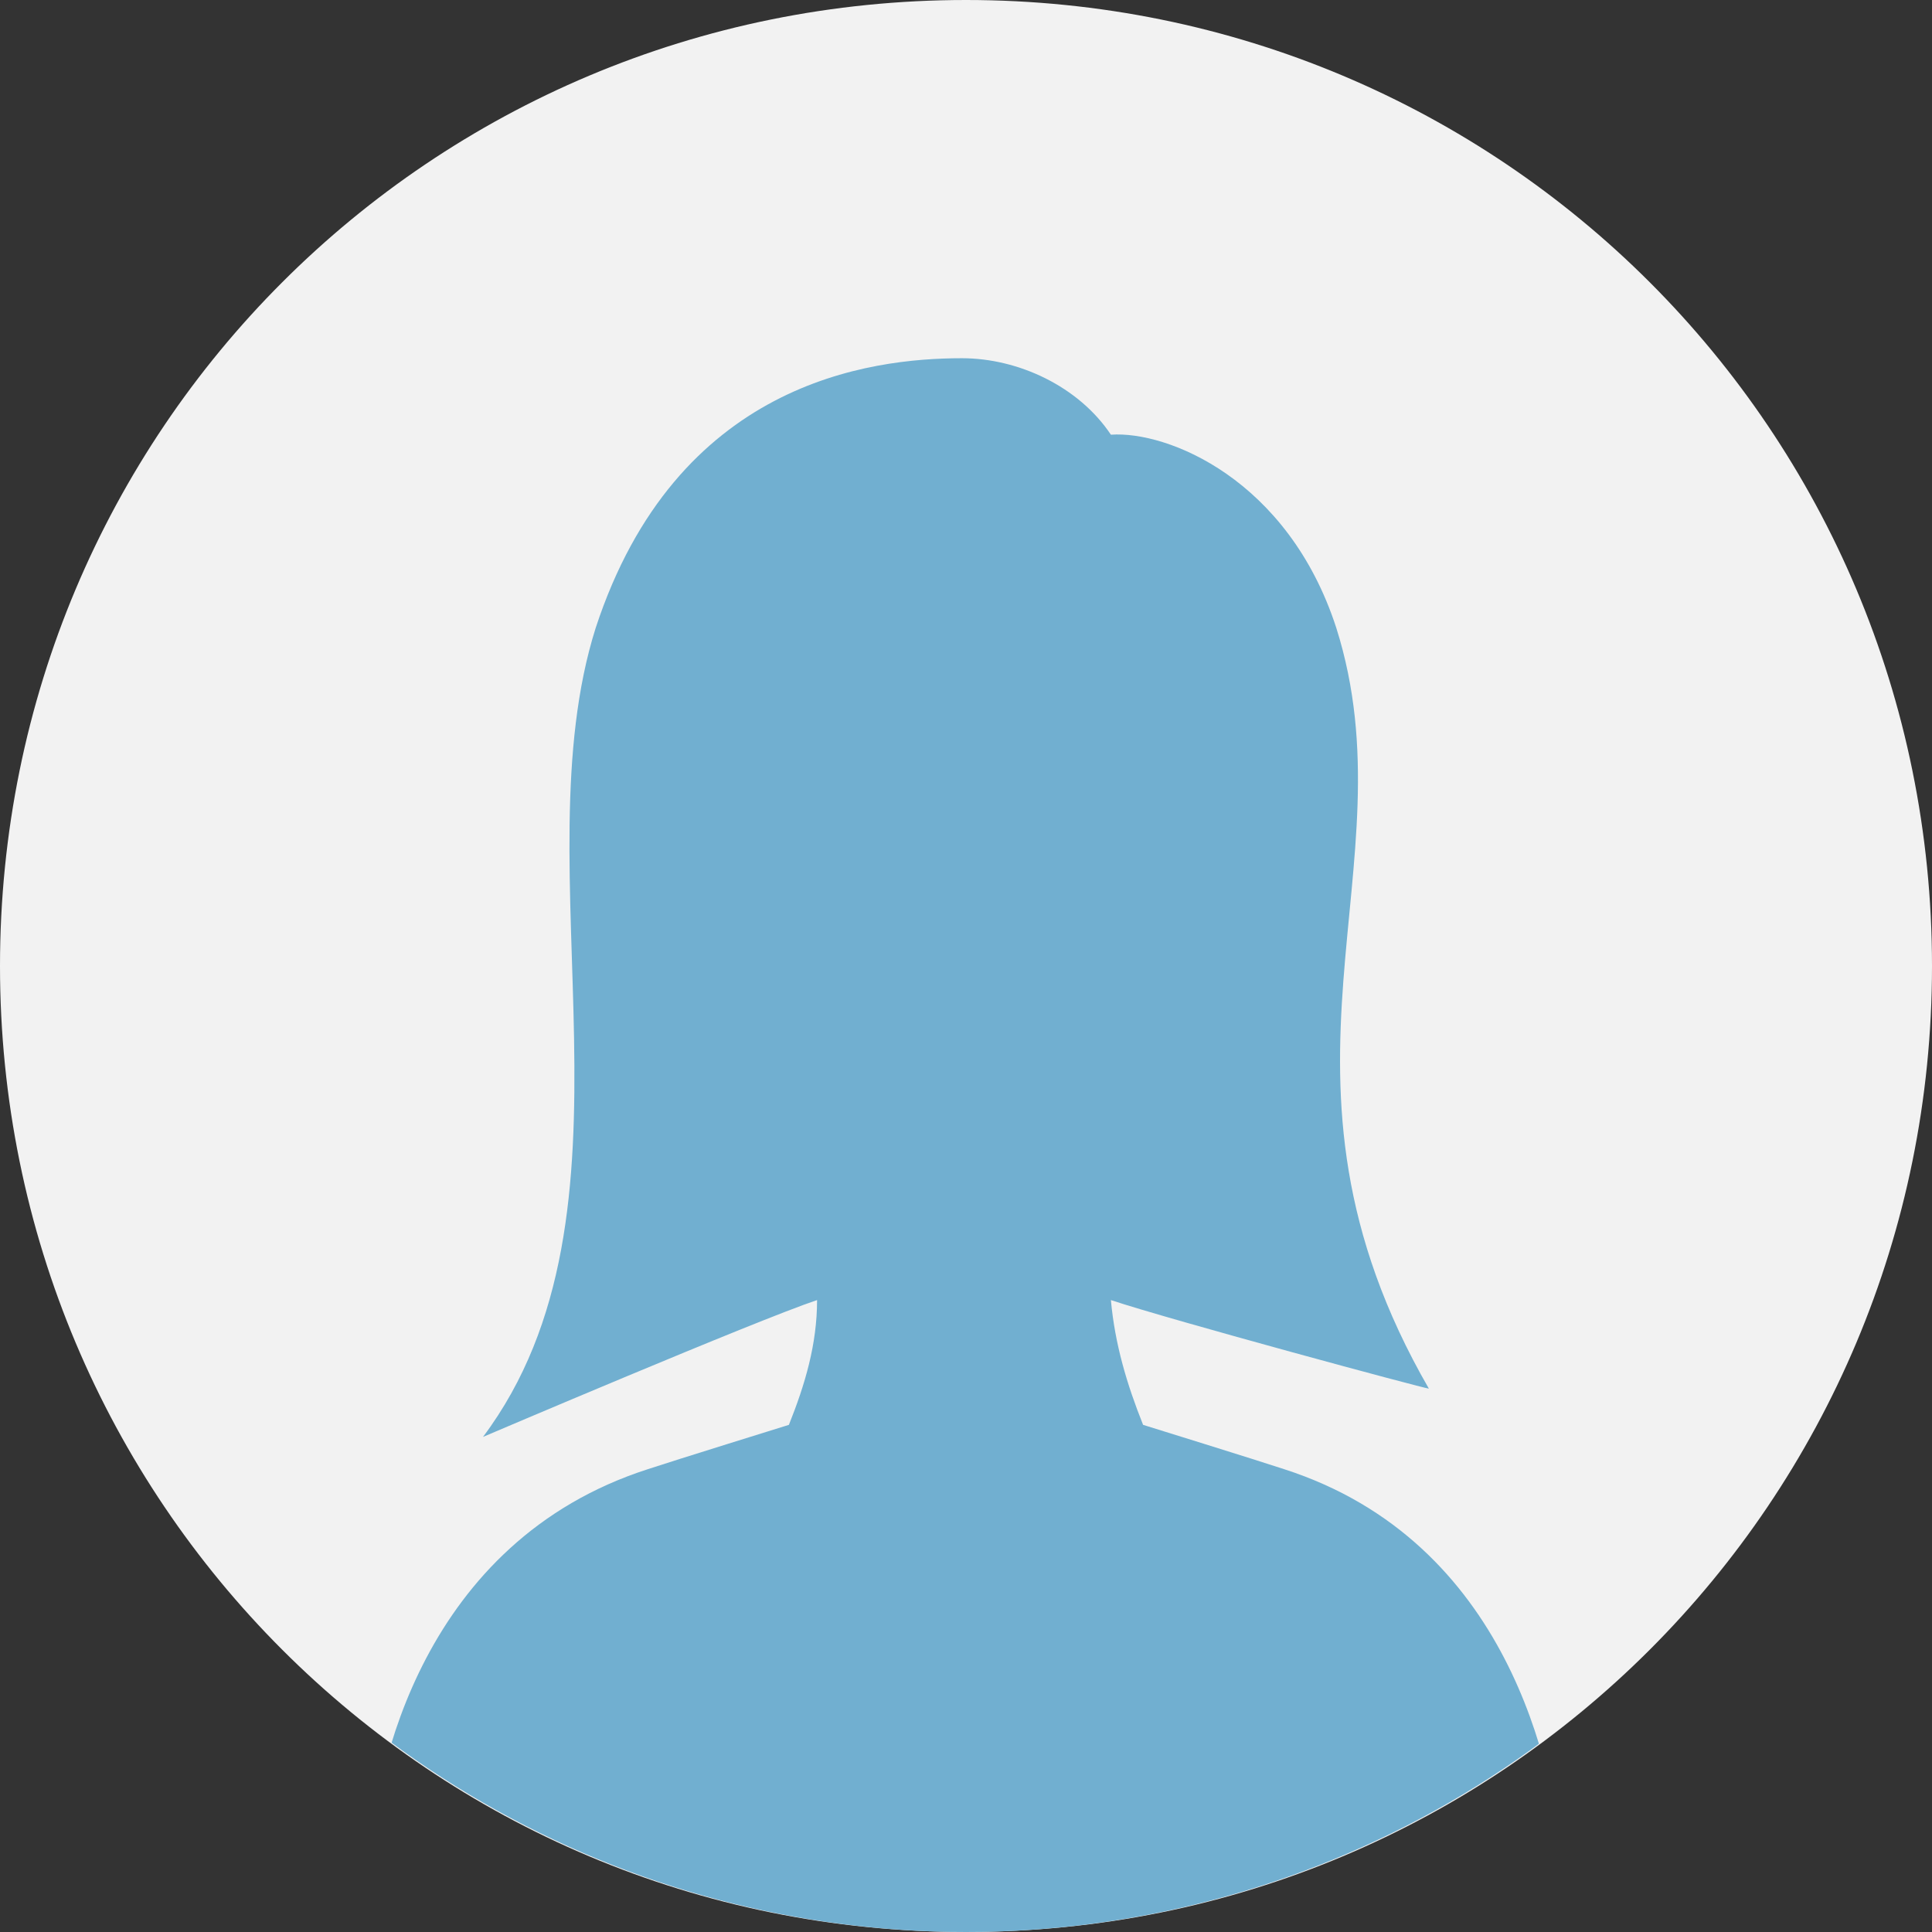 <?xml version="1.0" encoding="UTF-8"?>
<svg id="_レイヤー_1" xmlns="http://www.w3.org/2000/svg" xmlns:xlink="http://www.w3.org/1999/xlink" version="1.1" viewBox="0 0 48 48">
  <rect x="0" y="0" width="48" height="48" fill="#333333" stroke="none"/>
  <!-- Generator: Adobe Illustrator 29.7.1, SVG Export Plug-In . SVG Version: 2.1.1 Build 8)  -->
  <defs>
    <style>
      .st0 {
        fill: none;
      }

      .st1 {
        fill: #f2f2f2;
      }

      .st2 {
        fill: #71afd0;
      }

      .st3 {
        clip-path: url(#clippath);
      }
    </style>
    <clipPath id="clippath">
      <circle class="st0" cx="24" cy="24" r="24"/>
    </clipPath>
  </defs>
  <g id="_グループ_17567">
    <path id="_パス_26817" class="st1" d="M24,0C37.3,0,48,10.7,48,24s-10.7,24-24,24S0,37.3,0,24,10.7,0,24,0Z"/>
    <g class="st3">
      <g id="_マスクグループ_8174">
        <g id="_グループ_17566">
          <g id="_グループ_17565">
            <path id="_パス_26816" class="st2" d="M31.9,36.5c-.6-.2-3.5-1.1-3.5-1.1-.4-1-.7-2-.8-3.1,1.5.5,7.8,2.2,7.9,2.2-4.5-7.8-.4-12.9-2.3-18.9-1.2-3.7-4.2-4.9-5.6-4.8-.8-1.2-2.3-1.9-3.7-1.9-2.3,0-7.1.6-9.1,6.7-1.9,6,1.4,14.5-2.8,20.1,0,0,6.8-2.9,8.3-3.4,0,1.1-.3,2.1-.7,3.1,0,0-2.9.9-3.5,1.1-5.6,1.8-6.8,7.5-6.9,9.7l14.3,6.5,15.3-6.5c-.2-2.2-1.3-7.9-6.9-9.7"/>
          </g>
        </g>
      </g>
    </g>
  </g>
</svg>